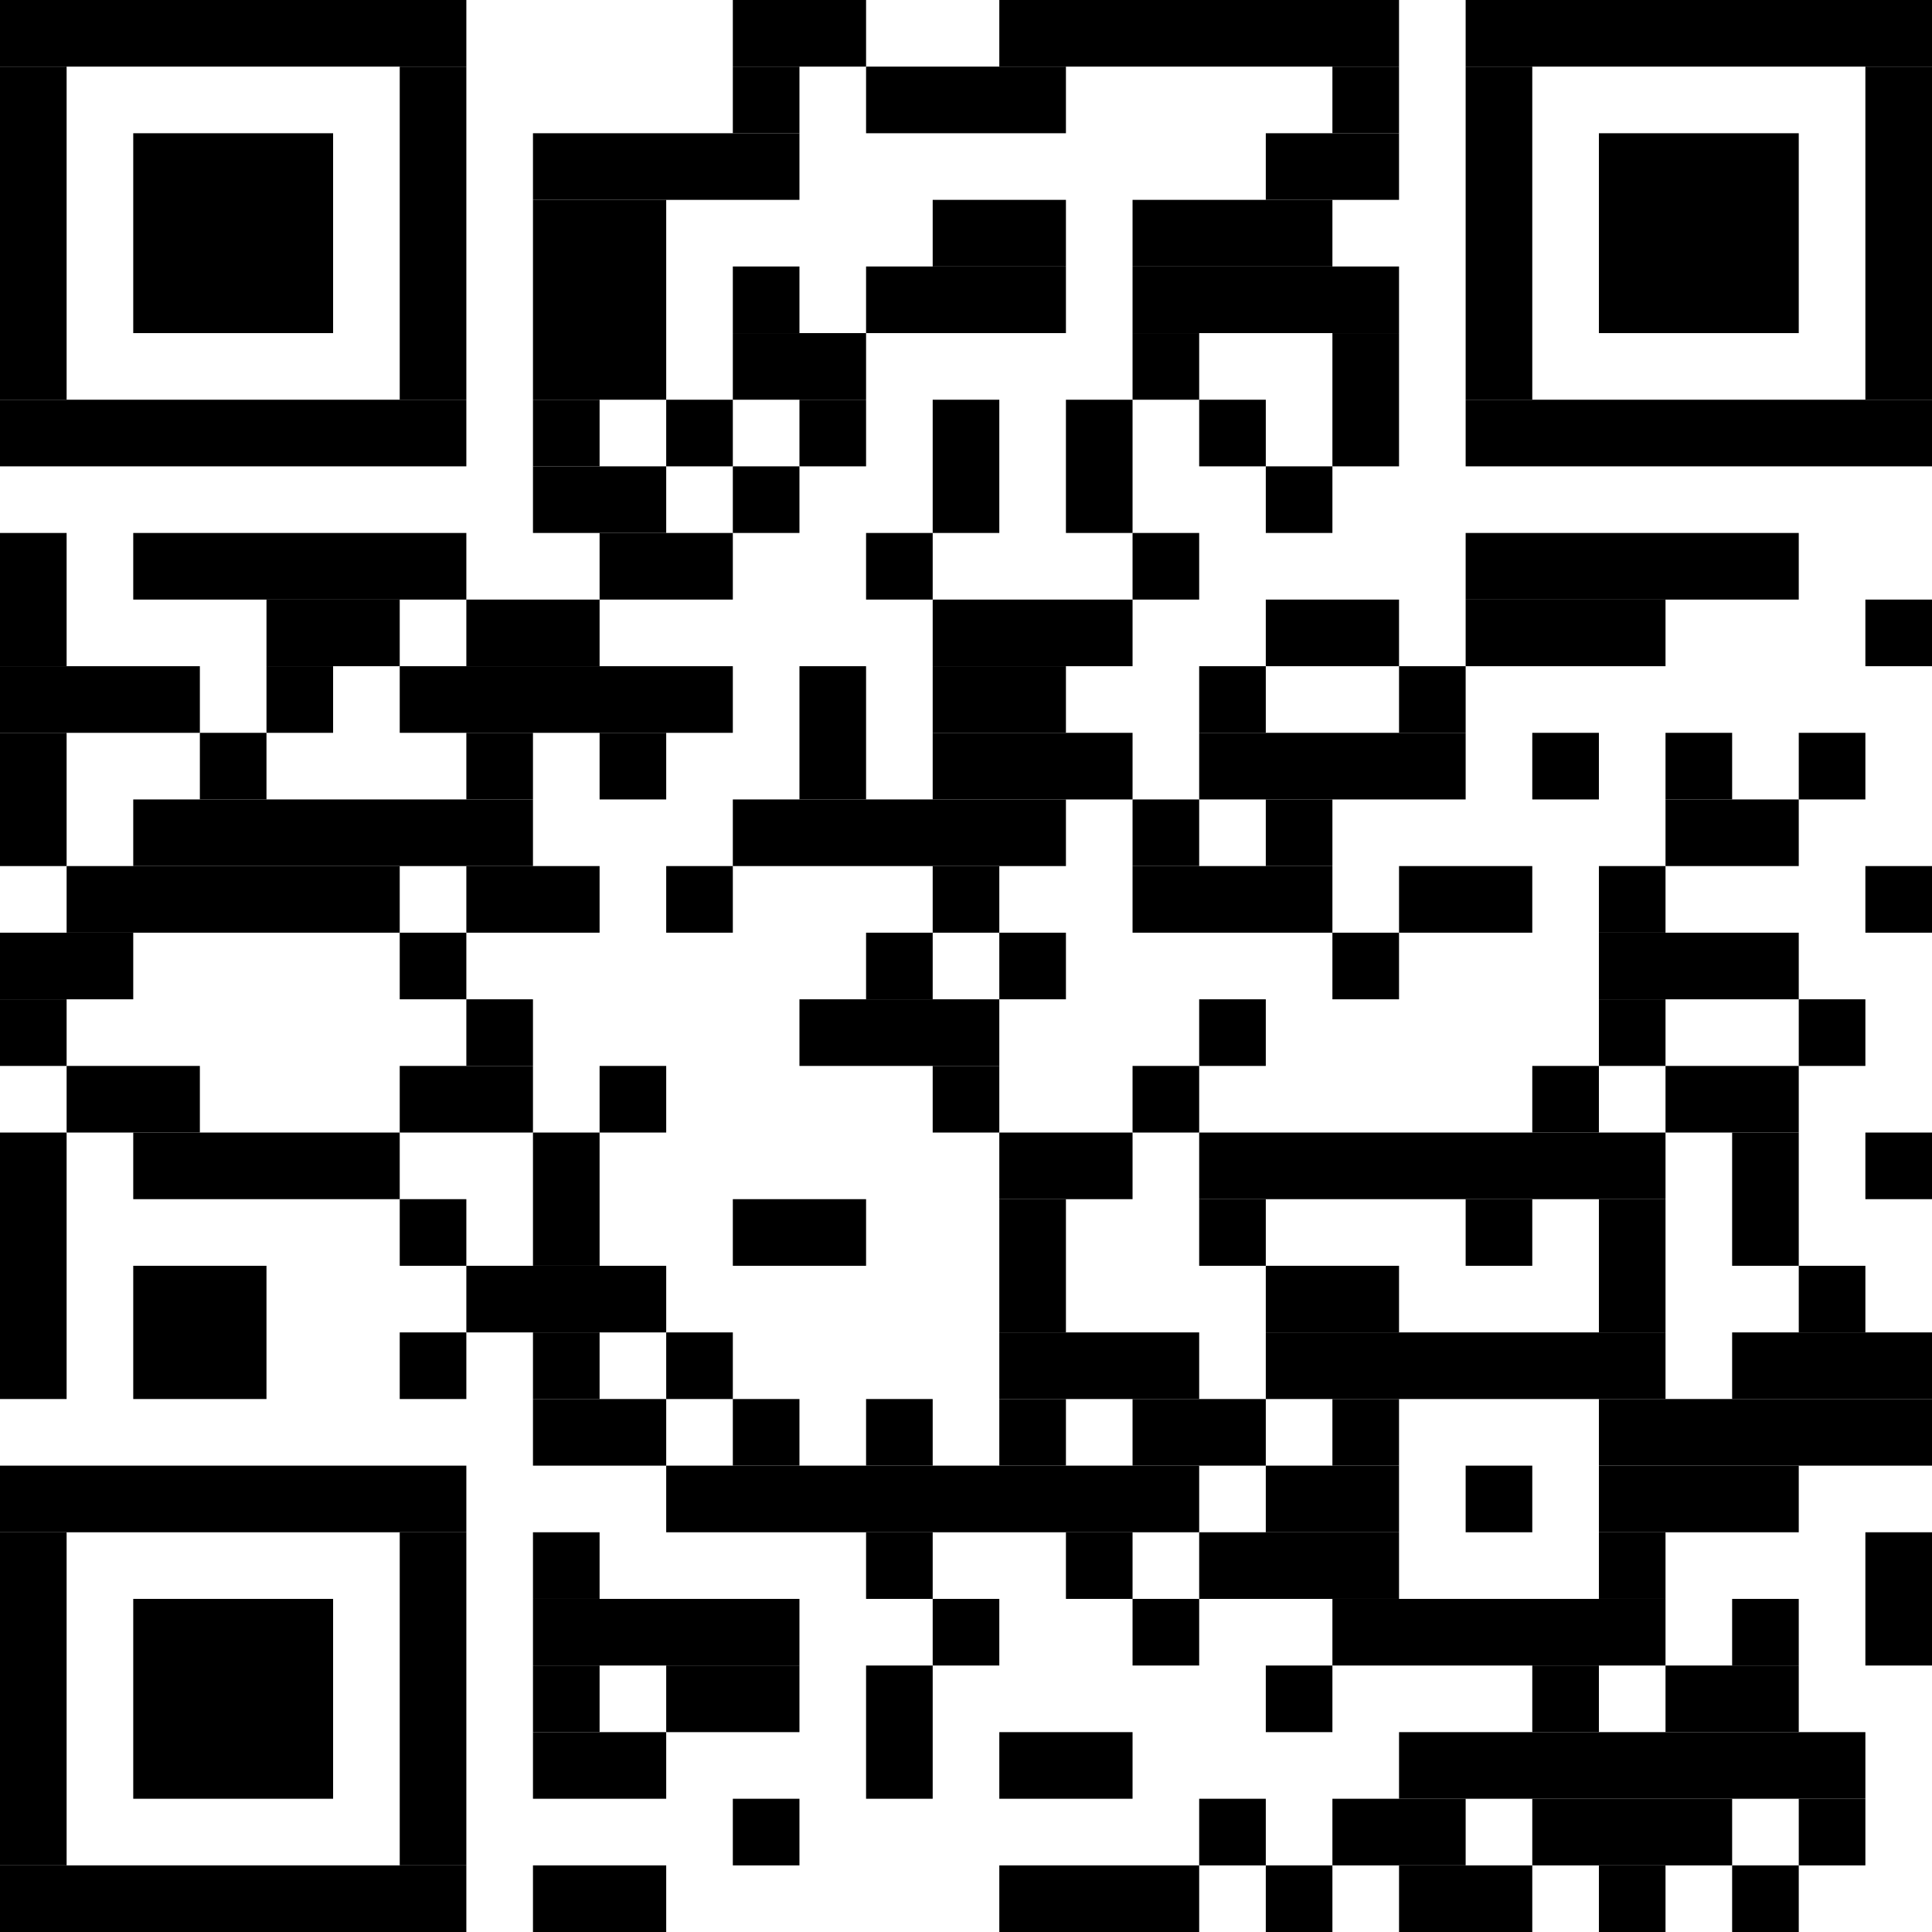 <?xml version="1.0" standalone="no"?>
<!DOCTYPE svg PUBLIC "-//W3C//DTD SVG 1.1//EN"
   "http://www.w3.org/Graphics/SVG/1.1/DTD/svg11.dtd">
<svg width="58" height="58" version="1.1" xmlns="http://www.w3.org/2000/svg">
   <desc>https://app.pembana.com/plants/548314036406309463</desc>
   <g id="barcode" fill="#000000">
      <rect x="0" y="0" width="58" height="58" fill="#FFFFFF" />
      <rect x="0.00" y="0.00" width="14.00" height="2.00" />
      <rect x="22.00" y="0.00" width="4.00" height="2.00" />
      <rect x="30.00" y="0.00" width="12.00" height="2.00" />
      <rect x="44.00" y="0.00" width="14.00" height="2.00" />
      <rect x="0.00" y="2.00" width="2.00" height="10.00" />
      <rect x="12.00" y="2.00" width="2.00" height="10.00" />
      <rect x="22.00" y="2.00" width="2.00" height="2.00" />
      <rect x="26.00" y="2.00" width="6.00" height="2.00" />
      <rect x="40.00" y="2.00" width="2.00" height="2.00" />
      <rect x="44.00" y="2.00" width="2.00" height="10.00" />
      <rect x="56.00" y="2.00" width="2.00" height="10.00" />
      <rect x="4.00" y="4.00" width="6.00" height="6.00" />
      <rect x="16.00" y="4.00" width="8.00" height="2.00" />
      <rect x="38.00" y="4.00" width="4.00" height="2.00" />
      <rect x="48.00" y="4.00" width="6.00" height="6.00" />
      <rect x="16.00" y="6.00" width="4.00" height="6.00" />
      <rect x="28.00" y="6.00" width="4.00" height="2.00" />
      <rect x="34.00" y="6.00" width="6.00" height="2.00" />
      <rect x="22.00" y="8.00" width="2.00" height="2.00" />
      <rect x="26.00" y="8.00" width="6.00" height="2.00" />
      <rect x="34.00" y="8.00" width="8.00" height="2.00" />
      <rect x="22.00" y="10.00" width="4.00" height="2.00" />
      <rect x="34.00" y="10.00" width="2.00" height="2.00" />
      <rect x="40.00" y="10.00" width="2.00" height="4.00" />
      <rect x="0.00" y="12.00" width="14.00" height="2.00" />
      <rect x="16.00" y="12.00" width="2.00" height="2.00" />
      <rect x="20.00" y="12.00" width="2.00" height="2.00" />
      <rect x="24.00" y="12.00" width="2.00" height="2.00" />
      <rect x="28.00" y="12.00" width="2.00" height="4.00" />
      <rect x="32.00" y="12.00" width="2.00" height="4.00" />
      <rect x="36.00" y="12.00" width="2.00" height="2.00" />
      <rect x="44.00" y="12.00" width="14.00" height="2.00" />
      <rect x="16.00" y="14.00" width="4.00" height="2.00" />
      <rect x="22.00" y="14.00" width="2.00" height="2.00" />
      <rect x="38.00" y="14.00" width="2.00" height="2.00" />
      <rect x="0.00" y="16.00" width="2.00" height="4.00" />
      <rect x="4.00" y="16.00" width="10.00" height="2.00" />
      <rect x="18.00" y="16.00" width="4.00" height="2.00" />
      <rect x="26.00" y="16.00" width="2.00" height="2.00" />
      <rect x="34.00" y="16.00" width="2.00" height="2.00" />
      <rect x="44.00" y="16.00" width="10.00" height="2.00" />
      <rect x="8.00" y="18.00" width="4.00" height="2.00" />
      <rect x="14.00" y="18.00" width="4.00" height="2.00" />
      <rect x="28.00" y="18.00" width="6.00" height="2.00" />
      <rect x="38.00" y="18.00" width="4.00" height="2.00" />
      <rect x="44.00" y="18.00" width="6.00" height="2.00" />
      <rect x="56.00" y="18.00" width="2.00" height="2.00" />
      <rect x="0.00" y="20.00" width="6.00" height="2.00" />
      <rect x="8.00" y="20.00" width="2.00" height="2.00" />
      <rect x="12.00" y="20.00" width="10.00" height="2.00" />
      <rect x="24.00" y="20.00" width="2.00" height="4.00" />
      <rect x="28.00" y="20.00" width="4.00" height="2.00" />
      <rect x="36.00" y="20.00" width="2.00" height="2.00" />
      <rect x="42.00" y="20.00" width="2.00" height="2.00" />
      <rect x="0.00" y="22.00" width="2.00" height="4.00" />
      <rect x="6.00" y="22.00" width="2.00" height="2.00" />
      <rect x="14.00" y="22.00" width="2.00" height="2.00" />
      <rect x="18.00" y="22.00" width="2.00" height="2.00" />
      <rect x="28.00" y="22.00" width="6.00" height="2.00" />
      <rect x="36.00" y="22.00" width="8.00" height="2.00" />
      <rect x="46.00" y="22.00" width="2.00" height="2.00" />
      <rect x="50.00" y="22.00" width="2.00" height="2.00" />
      <rect x="54.00" y="22.00" width="2.00" height="2.00" />
      <rect x="4.00" y="24.00" width="12.00" height="2.00" />
      <rect x="22.00" y="24.00" width="10.00" height="2.00" />
      <rect x="34.00" y="24.00" width="2.00" height="2.00" />
      <rect x="38.00" y="24.00" width="2.00" height="2.00" />
      <rect x="50.00" y="24.00" width="4.00" height="2.00" />
      <rect x="2.00" y="26.00" width="10.00" height="2.00" />
      <rect x="14.00" y="26.00" width="4.00" height="2.00" />
      <rect x="20.00" y="26.00" width="2.00" height="2.00" />
      <rect x="28.00" y="26.00" width="2.00" height="2.00" />
      <rect x="34.00" y="26.00" width="6.00" height="2.00" />
      <rect x="42.00" y="26.00" width="4.00" height="2.00" />
      <rect x="48.00" y="26.00" width="2.00" height="2.00" />
      <rect x="56.00" y="26.00" width="2.00" height="2.00" />
      <rect x="0.00" y="28.00" width="4.00" height="2.00" />
      <rect x="12.00" y="28.00" width="2.00" height="2.00" />
      <rect x="26.00" y="28.00" width="2.00" height="2.00" />
      <rect x="30.00" y="28.00" width="2.00" height="2.00" />
      <rect x="40.00" y="28.00" width="2.00" height="2.00" />
      <rect x="48.00" y="28.00" width="6.00" height="2.00" />
      <rect x="0.00" y="30.00" width="2.00" height="2.00" />
      <rect x="14.00" y="30.00" width="2.00" height="2.00" />
      <rect x="24.00" y="30.00" width="6.00" height="2.00" />
      <rect x="36.00" y="30.00" width="2.00" height="2.00" />
      <rect x="48.00" y="30.00" width="2.00" height="2.00" />
      <rect x="54.00" y="30.00" width="2.00" height="2.00" />
      <rect x="2.00" y="32.00" width="4.00" height="2.00" />
      <rect x="12.00" y="32.00" width="4.00" height="2.00" />
      <rect x="18.00" y="32.00" width="2.00" height="2.00" />
      <rect x="28.00" y="32.00" width="2.00" height="2.00" />
      <rect x="34.00" y="32.00" width="2.00" height="2.00" />
      <rect x="46.00" y="32.00" width="2.00" height="2.00" />
      <rect x="50.00" y="32.00" width="4.00" height="2.00" />
      <rect x="0.00" y="34.00" width="2.00" height="8.00" />
      <rect x="4.00" y="34.00" width="8.00" height="2.00" />
      <rect x="16.00" y="34.00" width="2.00" height="4.00" />
      <rect x="30.00" y="34.00" width="4.00" height="2.00" />
      <rect x="36.00" y="34.00" width="14.00" height="2.00" />
      <rect x="52.00" y="34.00" width="2.00" height="4.00" />
      <rect x="56.00" y="34.00" width="2.00" height="2.00" />
      <rect x="12.00" y="36.00" width="2.00" height="2.00" />
      <rect x="22.00" y="36.00" width="4.00" height="2.00" />
      <rect x="30.00" y="36.00" width="2.00" height="4.00" />
      <rect x="36.00" y="36.00" width="2.00" height="2.00" />
      <rect x="44.00" y="36.00" width="2.00" height="2.00" />
      <rect x="48.00" y="36.00" width="2.00" height="4.00" />
      <rect x="4.00" y="38.00" width="4.00" height="4.00" />
      <rect x="14.00" y="38.00" width="6.00" height="2.00" />
      <rect x="38.00" y="38.00" width="4.00" height="2.00" />
      <rect x="54.00" y="38.00" width="2.00" height="2.00" />
      <rect x="12.00" y="40.00" width="2.00" height="2.00" />
      <rect x="16.00" y="40.00" width="2.00" height="2.00" />
      <rect x="20.00" y="40.00" width="2.00" height="2.00" />
      <rect x="30.00" y="40.00" width="6.00" height="2.00" />
      <rect x="38.00" y="40.00" width="12.00" height="2.00" />
      <rect x="52.00" y="40.00" width="6.00" height="2.00" />
      <rect x="16.00" y="42.00" width="4.00" height="2.00" />
      <rect x="22.00" y="42.00" width="2.00" height="2.00" />
      <rect x="26.00" y="42.00" width="2.00" height="2.00" />
      <rect x="30.00" y="42.00" width="2.00" height="2.00" />
      <rect x="34.00" y="42.00" width="4.00" height="2.00" />
      <rect x="40.00" y="42.00" width="2.00" height="2.00" />
      <rect x="48.00" y="42.00" width="10.00" height="2.00" />
      <rect x="0.00" y="44.00" width="14.00" height="2.00" />
      <rect x="20.00" y="44.00" width="16.00" height="2.00" />
      <rect x="38.00" y="44.00" width="4.00" height="2.00" />
      <rect x="44.00" y="44.00" width="2.00" height="2.00" />
      <rect x="48.00" y="44.00" width="6.00" height="2.00" />
      <rect x="0.00" y="46.00" width="2.00" height="10.00" />
      <rect x="12.00" y="46.00" width="2.00" height="10.00" />
      <rect x="16.00" y="46.00" width="2.00" height="2.00" />
      <rect x="26.00" y="46.00" width="2.00" height="2.00" />
      <rect x="32.00" y="46.00" width="2.00" height="2.00" />
      <rect x="36.00" y="46.00" width="6.00" height="2.00" />
      <rect x="48.00" y="46.00" width="2.00" height="2.00" />
      <rect x="56.00" y="46.00" width="2.00" height="4.00" />
      <rect x="4.00" y="48.00" width="6.00" height="6.00" />
      <rect x="16.00" y="48.00" width="8.00" height="2.00" />
      <rect x="28.00" y="48.00" width="2.00" height="2.00" />
      <rect x="34.00" y="48.00" width="2.00" height="2.00" />
      <rect x="40.00" y="48.00" width="10.00" height="2.00" />
      <rect x="52.00" y="48.00" width="2.00" height="2.00" />
      <rect x="16.00" y="50.00" width="2.00" height="2.00" />
      <rect x="20.00" y="50.00" width="4.00" height="2.00" />
      <rect x="26.00" y="50.00" width="2.00" height="4.00" />
      <rect x="38.00" y="50.00" width="2.00" height="2.00" />
      <rect x="46.00" y="50.00" width="2.00" height="2.00" />
      <rect x="50.00" y="50.00" width="4.00" height="2.00" />
      <rect x="16.00" y="52.00" width="4.00" height="2.00" />
      <rect x="30.00" y="52.00" width="4.00" height="2.00" />
      <rect x="42.00" y="52.00" width="14.00" height="2.00" />
      <rect x="22.00" y="54.00" width="2.00" height="2.00" />
      <rect x="36.00" y="54.00" width="2.00" height="2.00" />
      <rect x="40.00" y="54.00" width="4.00" height="2.00" />
      <rect x="46.00" y="54.00" width="6.00" height="2.00" />
      <rect x="54.00" y="54.00" width="2.00" height="2.00" />
      <rect x="0.00" y="56.00" width="14.00" height="2.00" />
      <rect x="16.00" y="56.00" width="4.00" height="2.00" />
      <rect x="30.00" y="56.00" width="6.00" height="2.00" />
      <rect x="38.00" y="56.00" width="2.00" height="2.00" />
      <rect x="42.00" y="56.00" width="4.00" height="2.00" />
      <rect x="48.00" y="56.00" width="2.00" height="2.00" />
      <rect x="52.00" y="56.00" width="2.00" height="2.00" />
   </g>
</svg>
